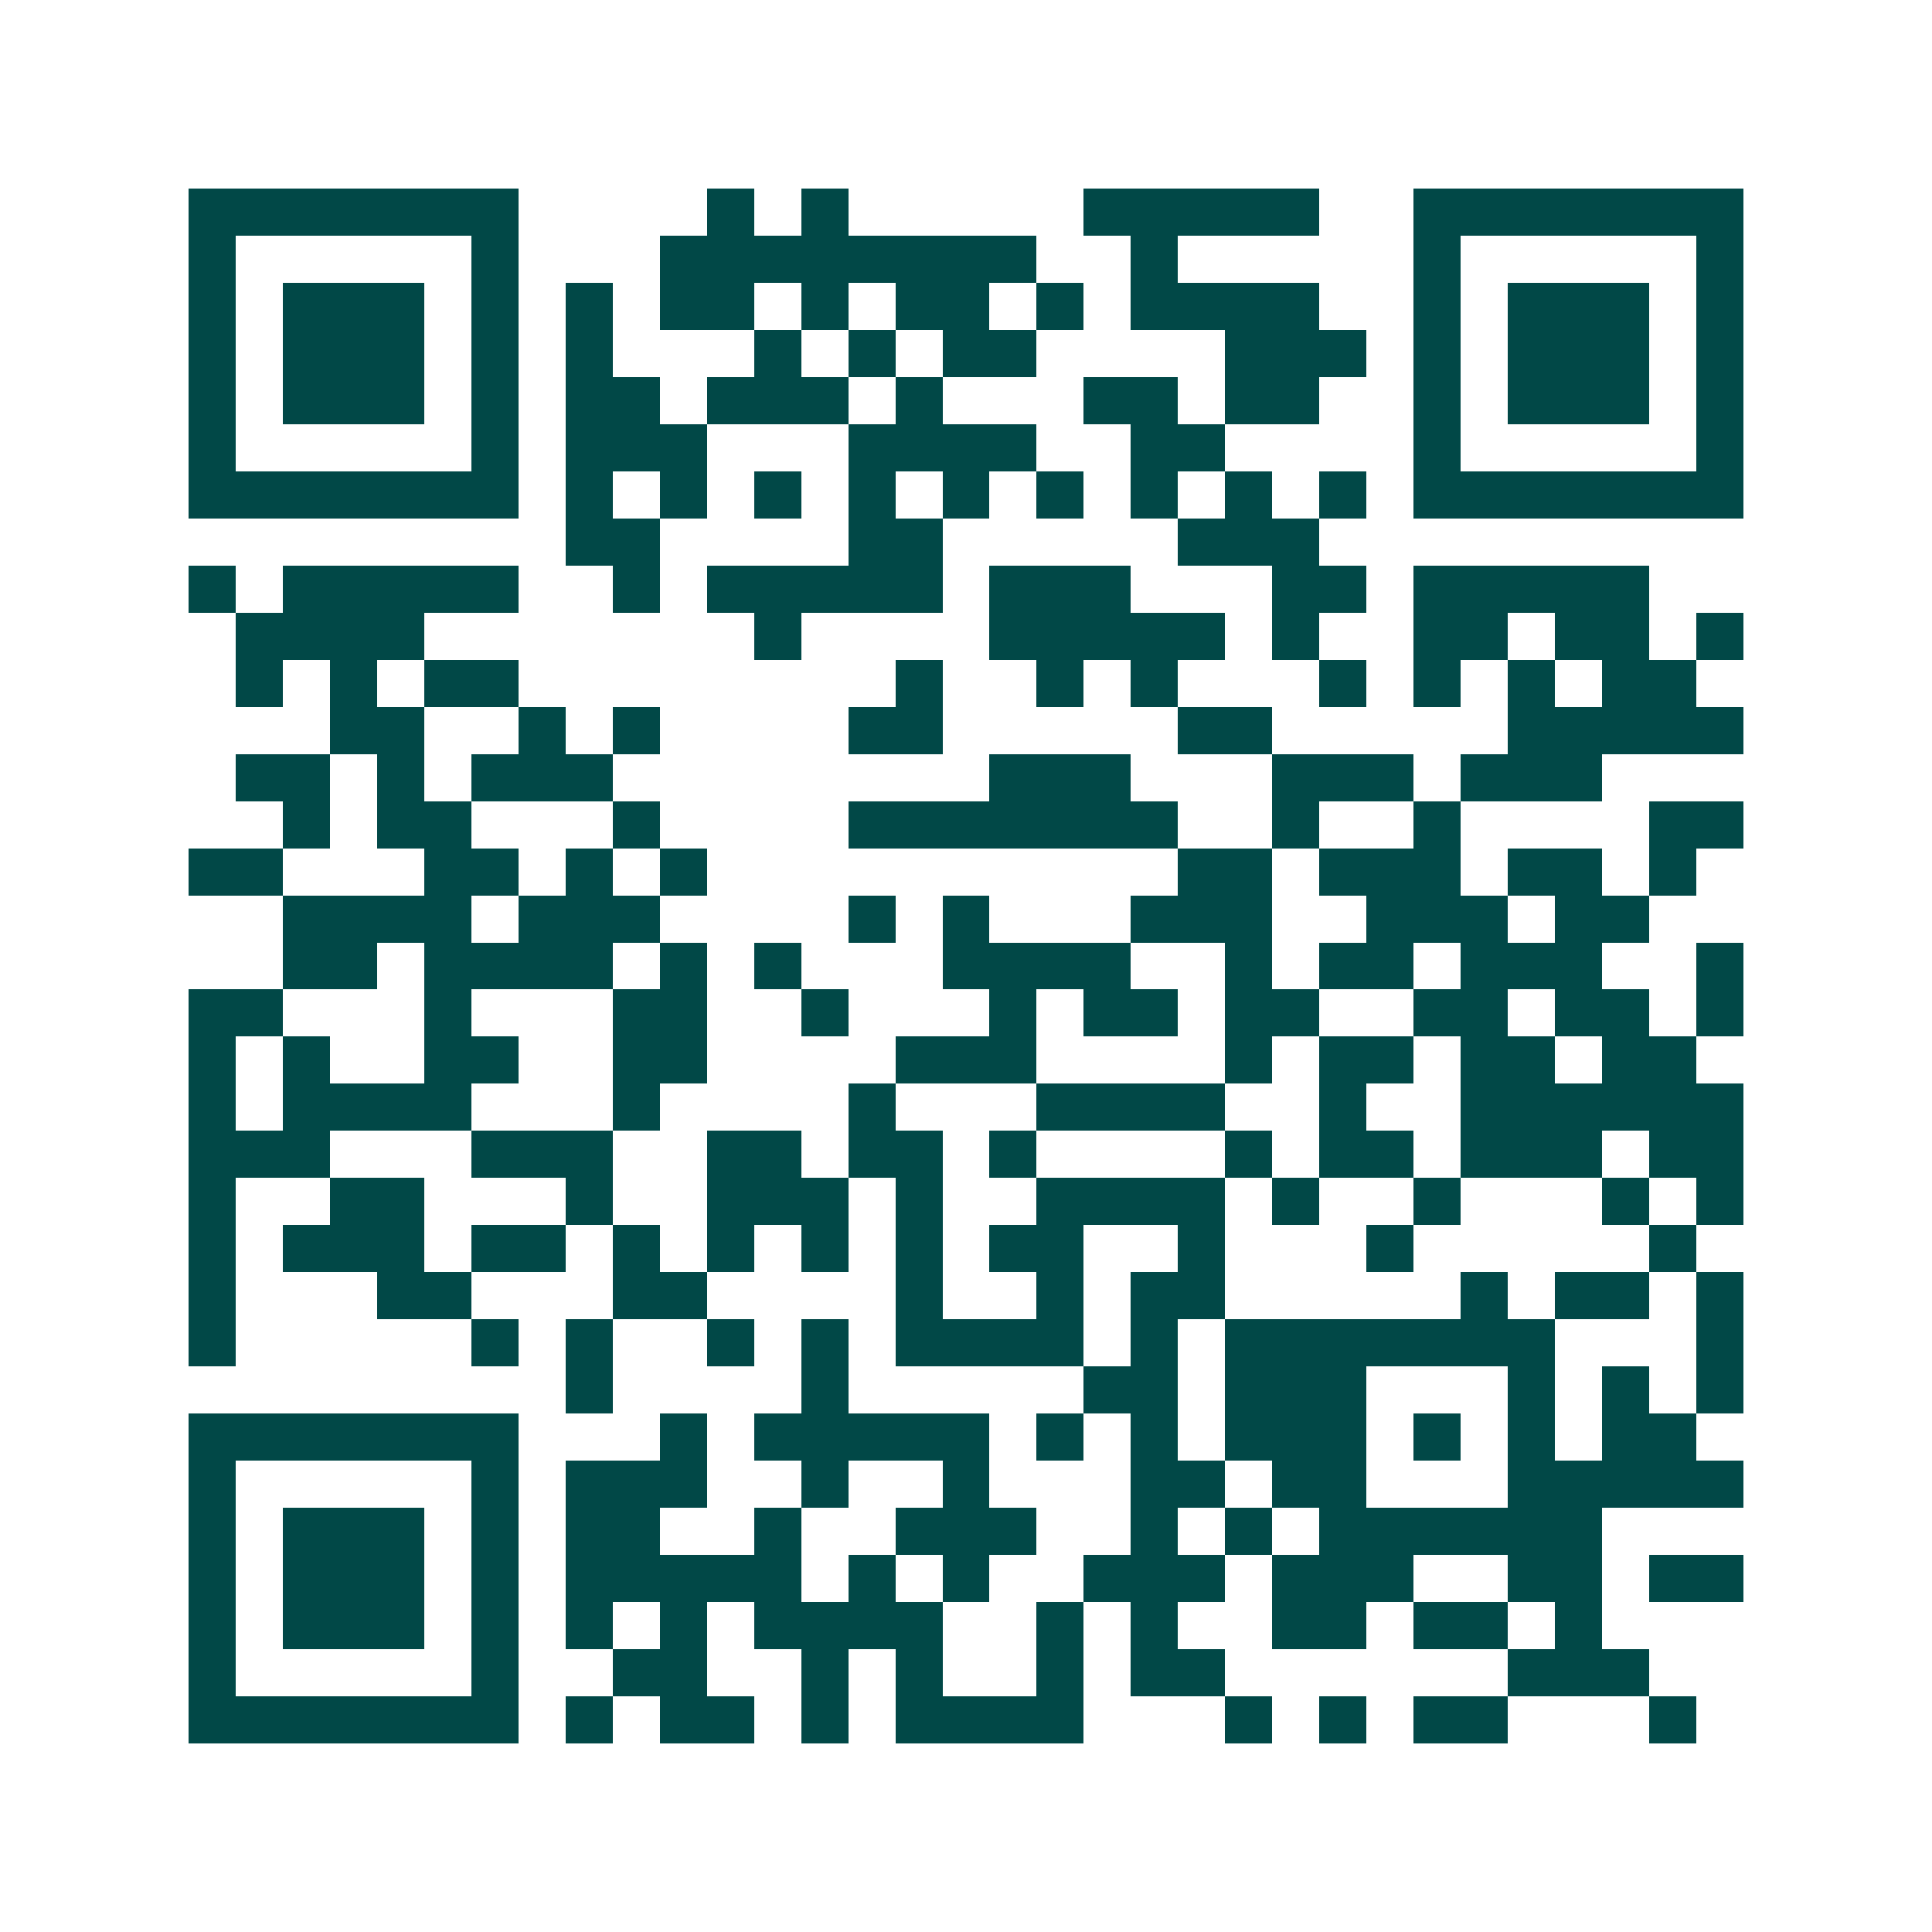 <svg xmlns="http://www.w3.org/2000/svg" width="200" height="200" viewBox="0 0 41 41" shape-rendering="crispEdges"><path fill="#ffffff" d="M0 0h41v41H0z"/><path stroke="#014847" d="M4 4.5h7m4 0h1m1 0h1m5 0h5m2 0h7M4 5.5h1m5 0h1m3 0h8m2 0h1m5 0h1m5 0h1M4 6.5h1m1 0h3m1 0h1m1 0h1m1 0h2m1 0h1m1 0h2m1 0h1m1 0h4m2 0h1m1 0h3m1 0h1M4 7.5h1m1 0h3m1 0h1m1 0h1m3 0h1m1 0h1m1 0h2m4 0h3m1 0h1m1 0h3m1 0h1M4 8.5h1m1 0h3m1 0h1m1 0h2m1 0h3m1 0h1m3 0h2m1 0h2m2 0h1m1 0h3m1 0h1M4 9.5h1m5 0h1m1 0h3m3 0h4m2 0h2m4 0h1m5 0h1M4 10.5h7m1 0h1m1 0h1m1 0h1m1 0h1m1 0h1m1 0h1m1 0h1m1 0h1m1 0h1m1 0h7M12 11.5h2m4 0h2m5 0h3M4 12.5h1m1 0h5m2 0h1m1 0h5m1 0h3m3 0h2m1 0h5M5 13.5h4m7 0h1m4 0h5m1 0h1m2 0h2m1 0h2m1 0h1M5 14.5h1m1 0h1m1 0h2m8 0h1m2 0h1m1 0h1m3 0h1m1 0h1m1 0h1m1 0h2M7 15.5h2m2 0h1m1 0h1m4 0h2m5 0h2m5 0h5M5 16.5h2m1 0h1m1 0h3m8 0h3m3 0h3m1 0h3M6 17.5h1m1 0h2m3 0h1m4 0h7m2 0h1m2 0h1m4 0h2M4 18.5h2m3 0h2m1 0h1m1 0h1m10 0h2m1 0h3m1 0h2m1 0h1M6 19.5h4m1 0h3m4 0h1m1 0h1m3 0h3m2 0h3m1 0h2M6 20.5h2m1 0h4m1 0h1m1 0h1m3 0h4m2 0h1m1 0h2m1 0h3m2 0h1M4 21.5h2m3 0h1m3 0h2m2 0h1m3 0h1m1 0h2m1 0h2m2 0h2m1 0h2m1 0h1M4 22.5h1m1 0h1m2 0h2m2 0h2m4 0h3m4 0h1m1 0h2m1 0h2m1 0h2M4 23.5h1m1 0h4m3 0h1m4 0h1m3 0h4m2 0h1m2 0h6M4 24.5h3m3 0h3m2 0h2m1 0h2m1 0h1m4 0h1m1 0h2m1 0h3m1 0h2M4 25.5h1m2 0h2m3 0h1m2 0h3m1 0h1m2 0h4m1 0h1m2 0h1m3 0h1m1 0h1M4 26.5h1m1 0h3m1 0h2m1 0h1m1 0h1m1 0h1m1 0h1m1 0h2m2 0h1m3 0h1m5 0h1M4 27.5h1m3 0h2m3 0h2m4 0h1m2 0h1m1 0h2m5 0h1m1 0h2m1 0h1M4 28.5h1m5 0h1m1 0h1m2 0h1m1 0h1m1 0h4m1 0h1m1 0h7m3 0h1M12 29.5h1m4 0h1m5 0h2m1 0h3m3 0h1m1 0h1m1 0h1M4 30.5h7m3 0h1m1 0h5m1 0h1m1 0h1m1 0h3m1 0h1m1 0h1m1 0h2M4 31.5h1m5 0h1m1 0h3m2 0h1m2 0h1m3 0h2m1 0h2m3 0h5M4 32.5h1m1 0h3m1 0h1m1 0h2m2 0h1m2 0h3m2 0h1m1 0h1m1 0h6M4 33.5h1m1 0h3m1 0h1m1 0h5m1 0h1m1 0h1m2 0h3m1 0h3m2 0h2m1 0h2M4 34.5h1m1 0h3m1 0h1m1 0h1m1 0h1m1 0h4m2 0h1m1 0h1m2 0h2m1 0h2m1 0h1M4 35.5h1m5 0h1m2 0h2m2 0h1m1 0h1m2 0h1m1 0h2m6 0h3M4 36.5h7m1 0h1m1 0h2m1 0h1m1 0h4m3 0h1m1 0h1m1 0h2m3 0h1"/></svg>
